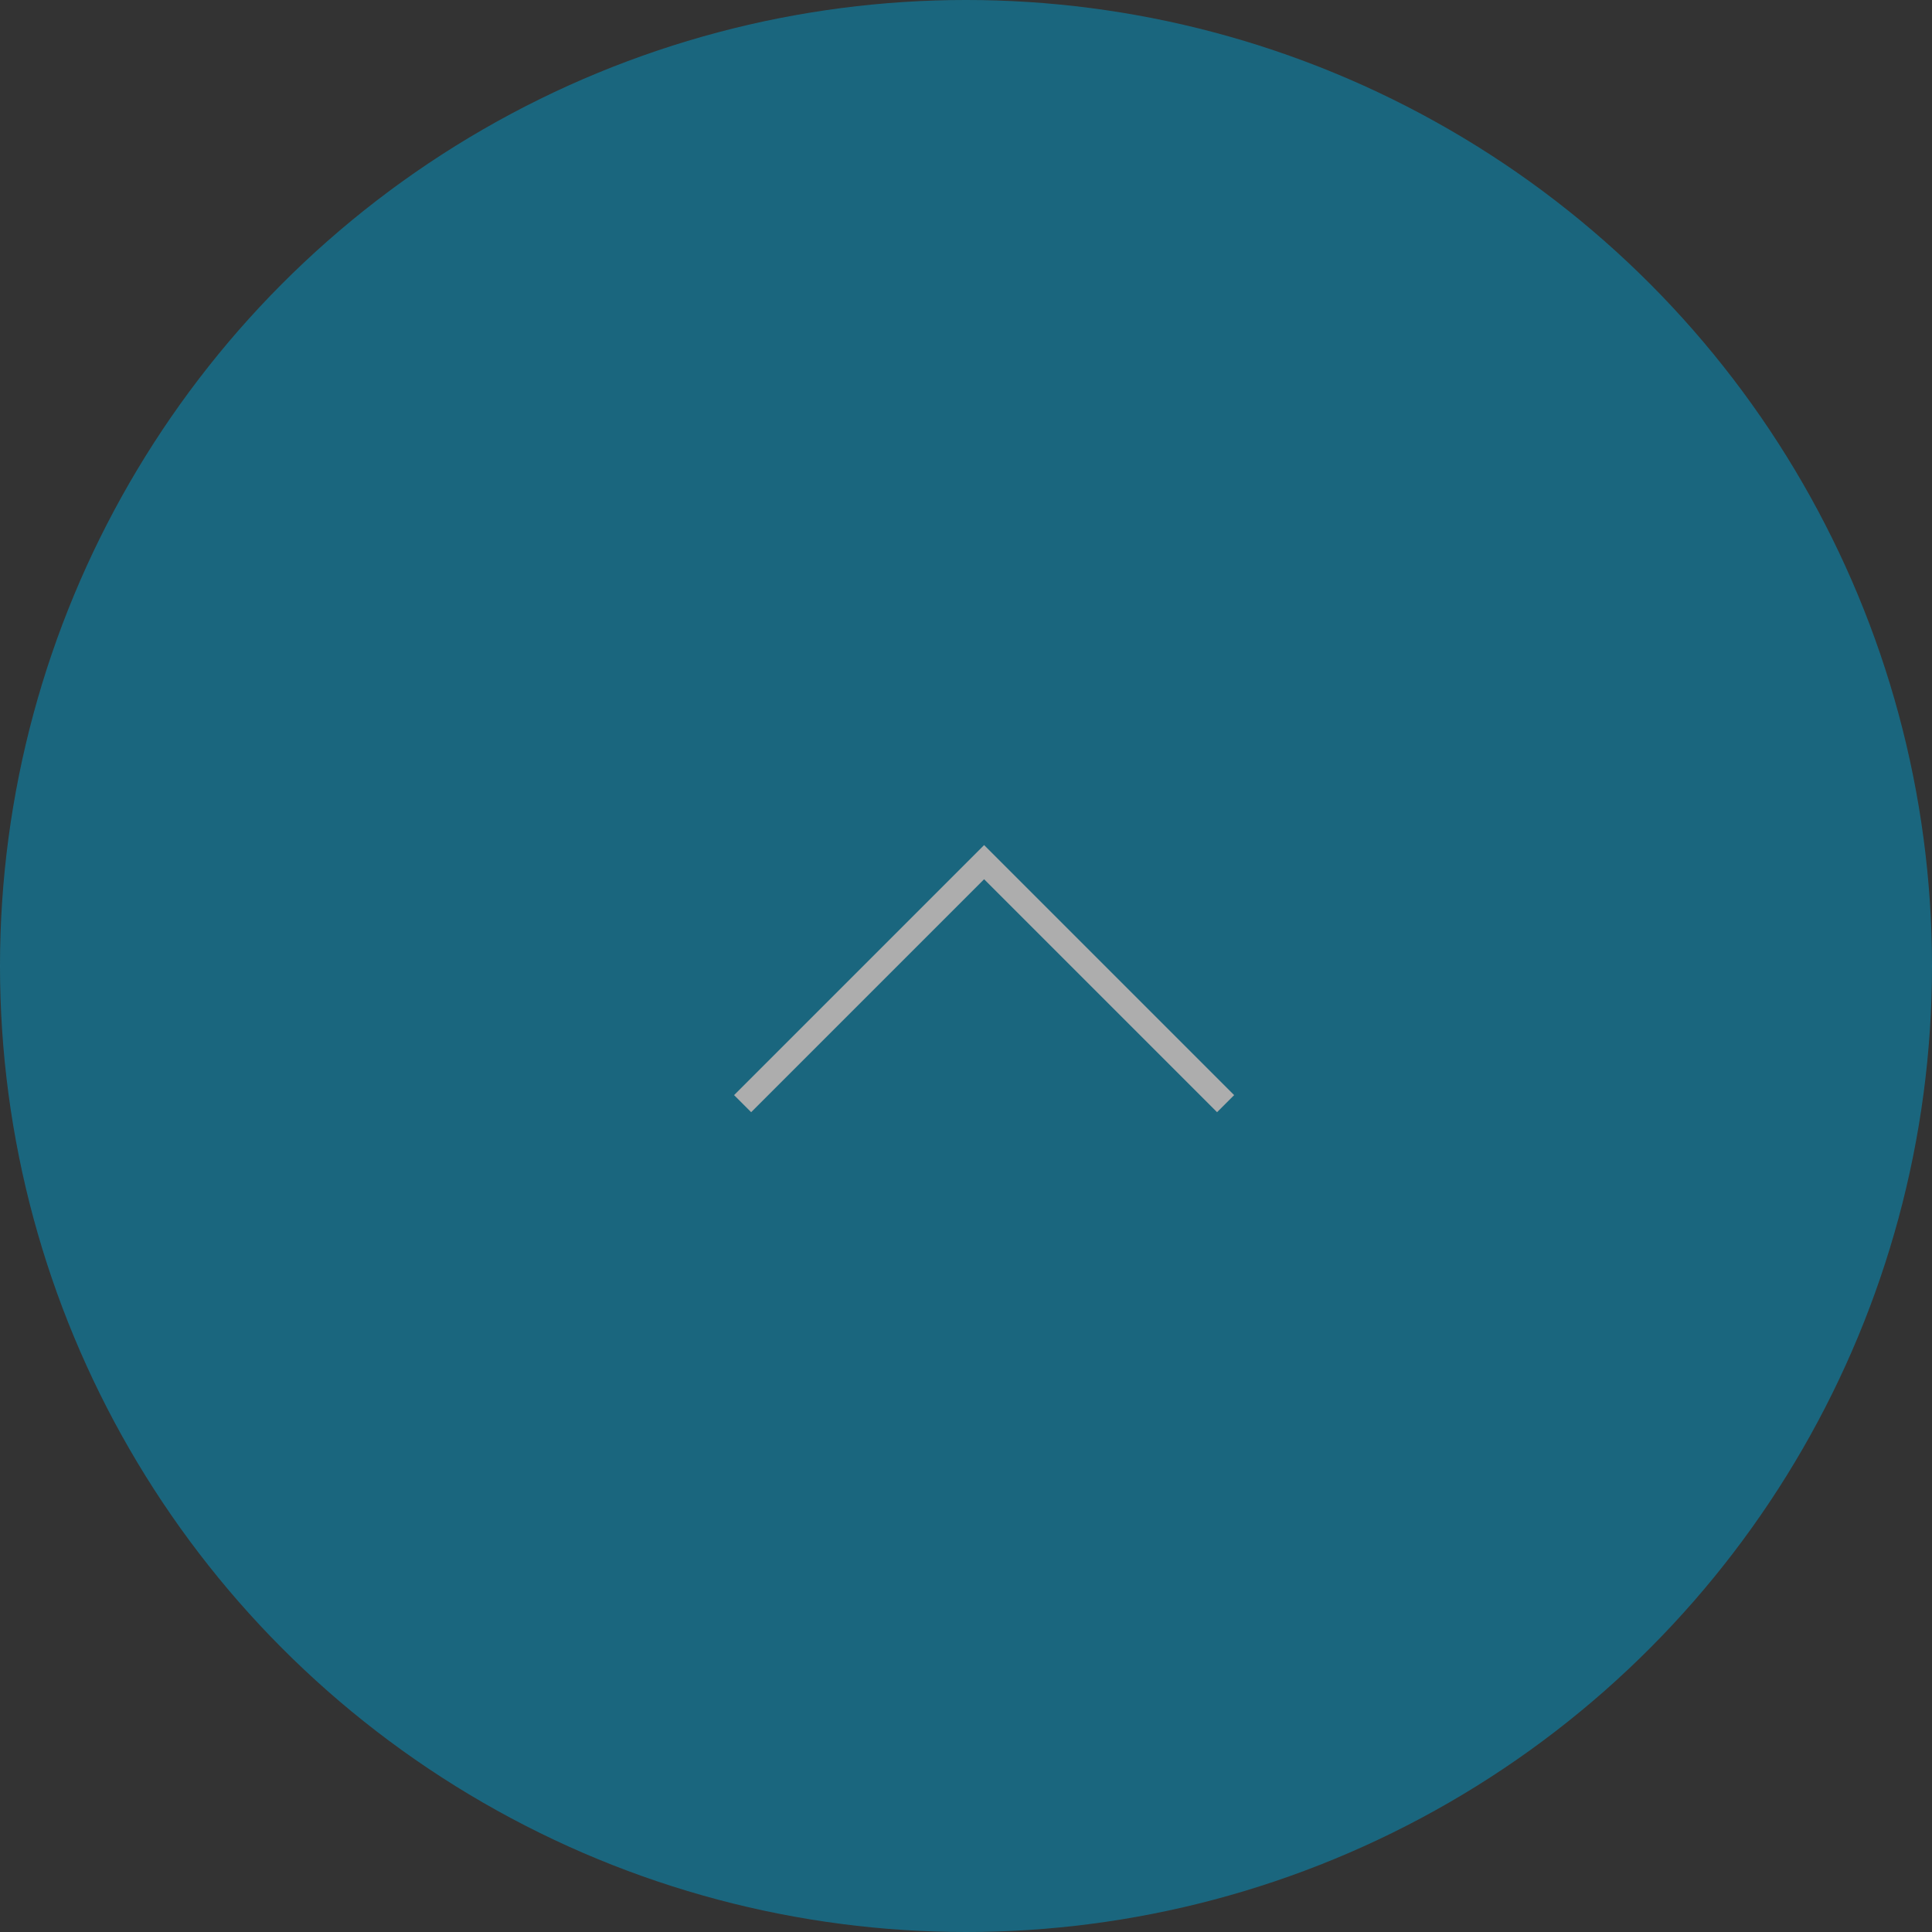 <svg xmlns="http://www.w3.org/2000/svg" width="80" height="80" viewBox="0 0 80 80"><rect x="0" y="0" width="80" height="80" fill="#333333" stroke="none"/><g transform="translate(-237 -365)" opacity="0.6"><circle cx="40" cy="40" r="40" transform="translate(317 445) rotate(180)" fill="#0a89b1"/><path d="M0,0,10,10,0,20" transform="translate(267.75 410.7) rotate(-90)" fill="none" stroke="#fff" stroke-width="1"/></g></svg>